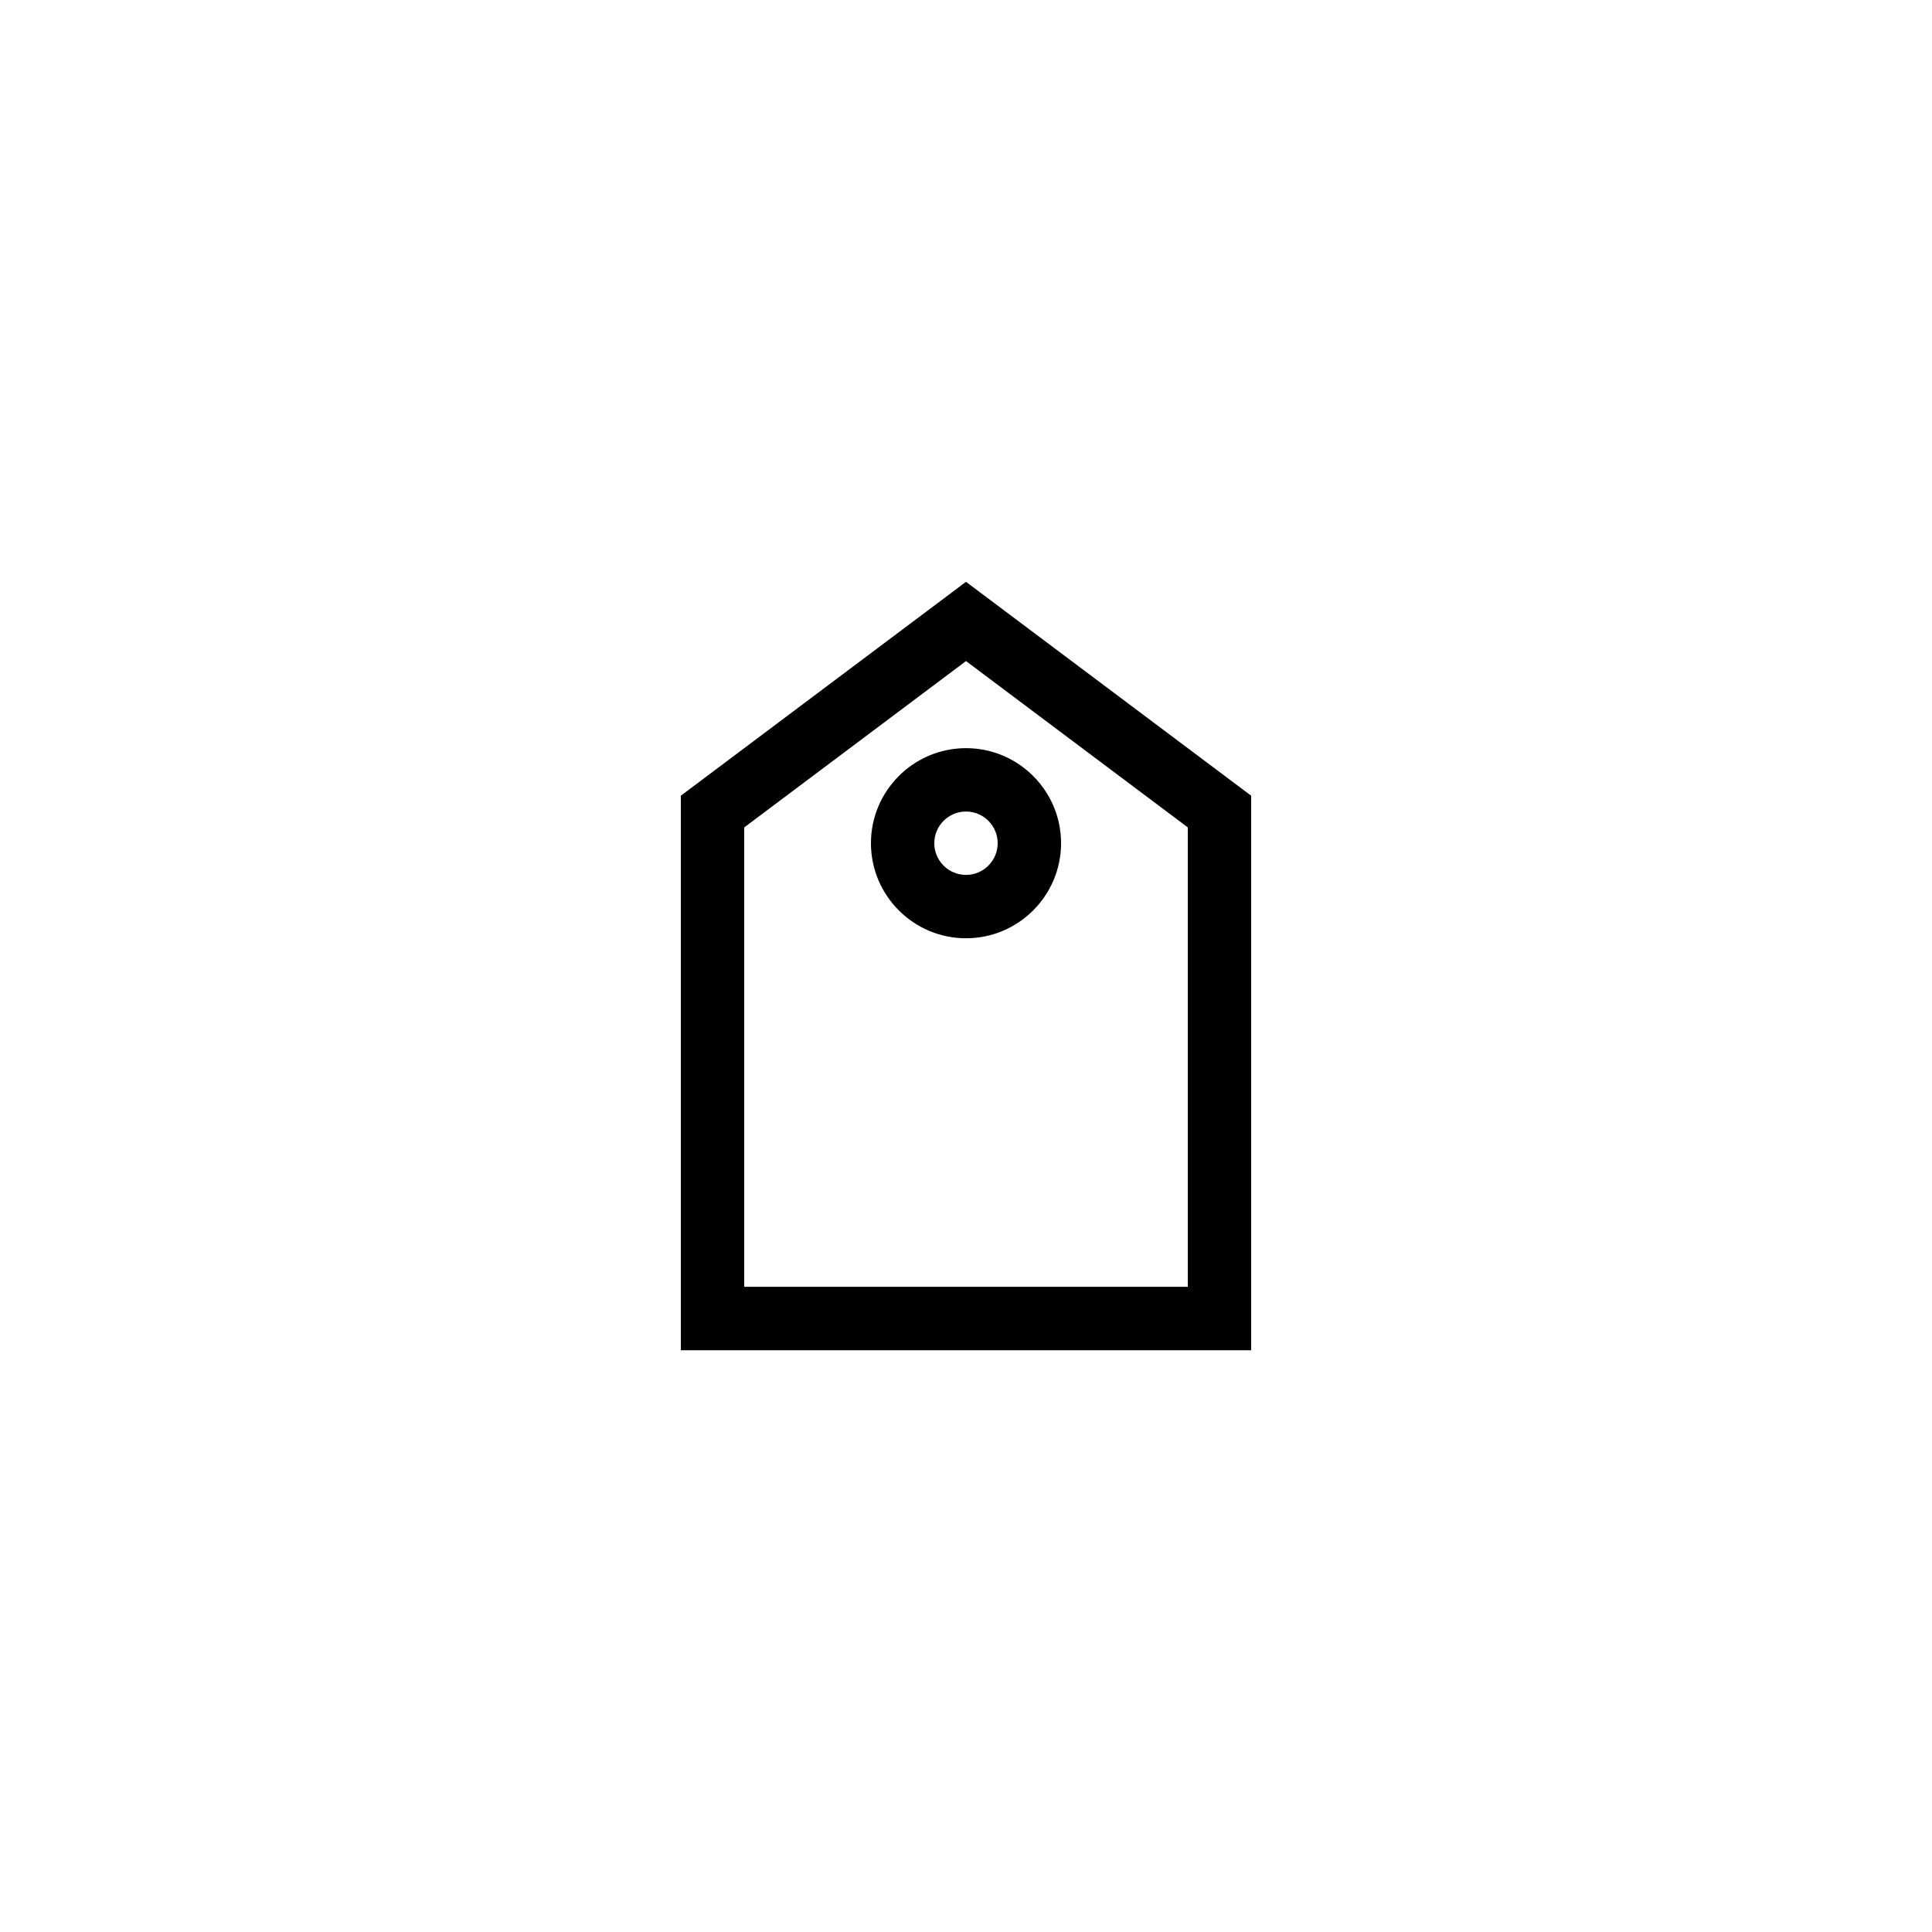 <?xml version="1.0" encoding="UTF-8"?>
<!-- Uploaded to: SVG Repo, www.svgrepo.com, Generator: SVG Repo Mixer Tools -->
<svg fill="#000000" width="800px" height="800px" version="1.1" viewBox="144 144 512 512" xmlns="http://www.w3.org/2000/svg">
 <g>
  <path d="m475.57 354.87-75.57-56.68-75.57 56.68v146.95h151.14zm-16.793 130.15h-117.55v-121.75l58.777-44.082 58.777 44.082z"/>
  <path d="m374.81 367.46c0 13.891 11.301 25.191 25.191 25.191s25.191-11.301 25.191-25.191c0-13.891-11.301-25.191-25.191-25.191s-25.191 11.301-25.191 25.191zm33.586 0c0 4.629-3.766 8.398-8.398 8.398-4.633 0-8.398-3.769-8.398-8.398 0-4.629 3.766-8.398 8.398-8.398 4.637 0 8.398 3.769 8.398 8.398z"/>
 </g>
</svg>